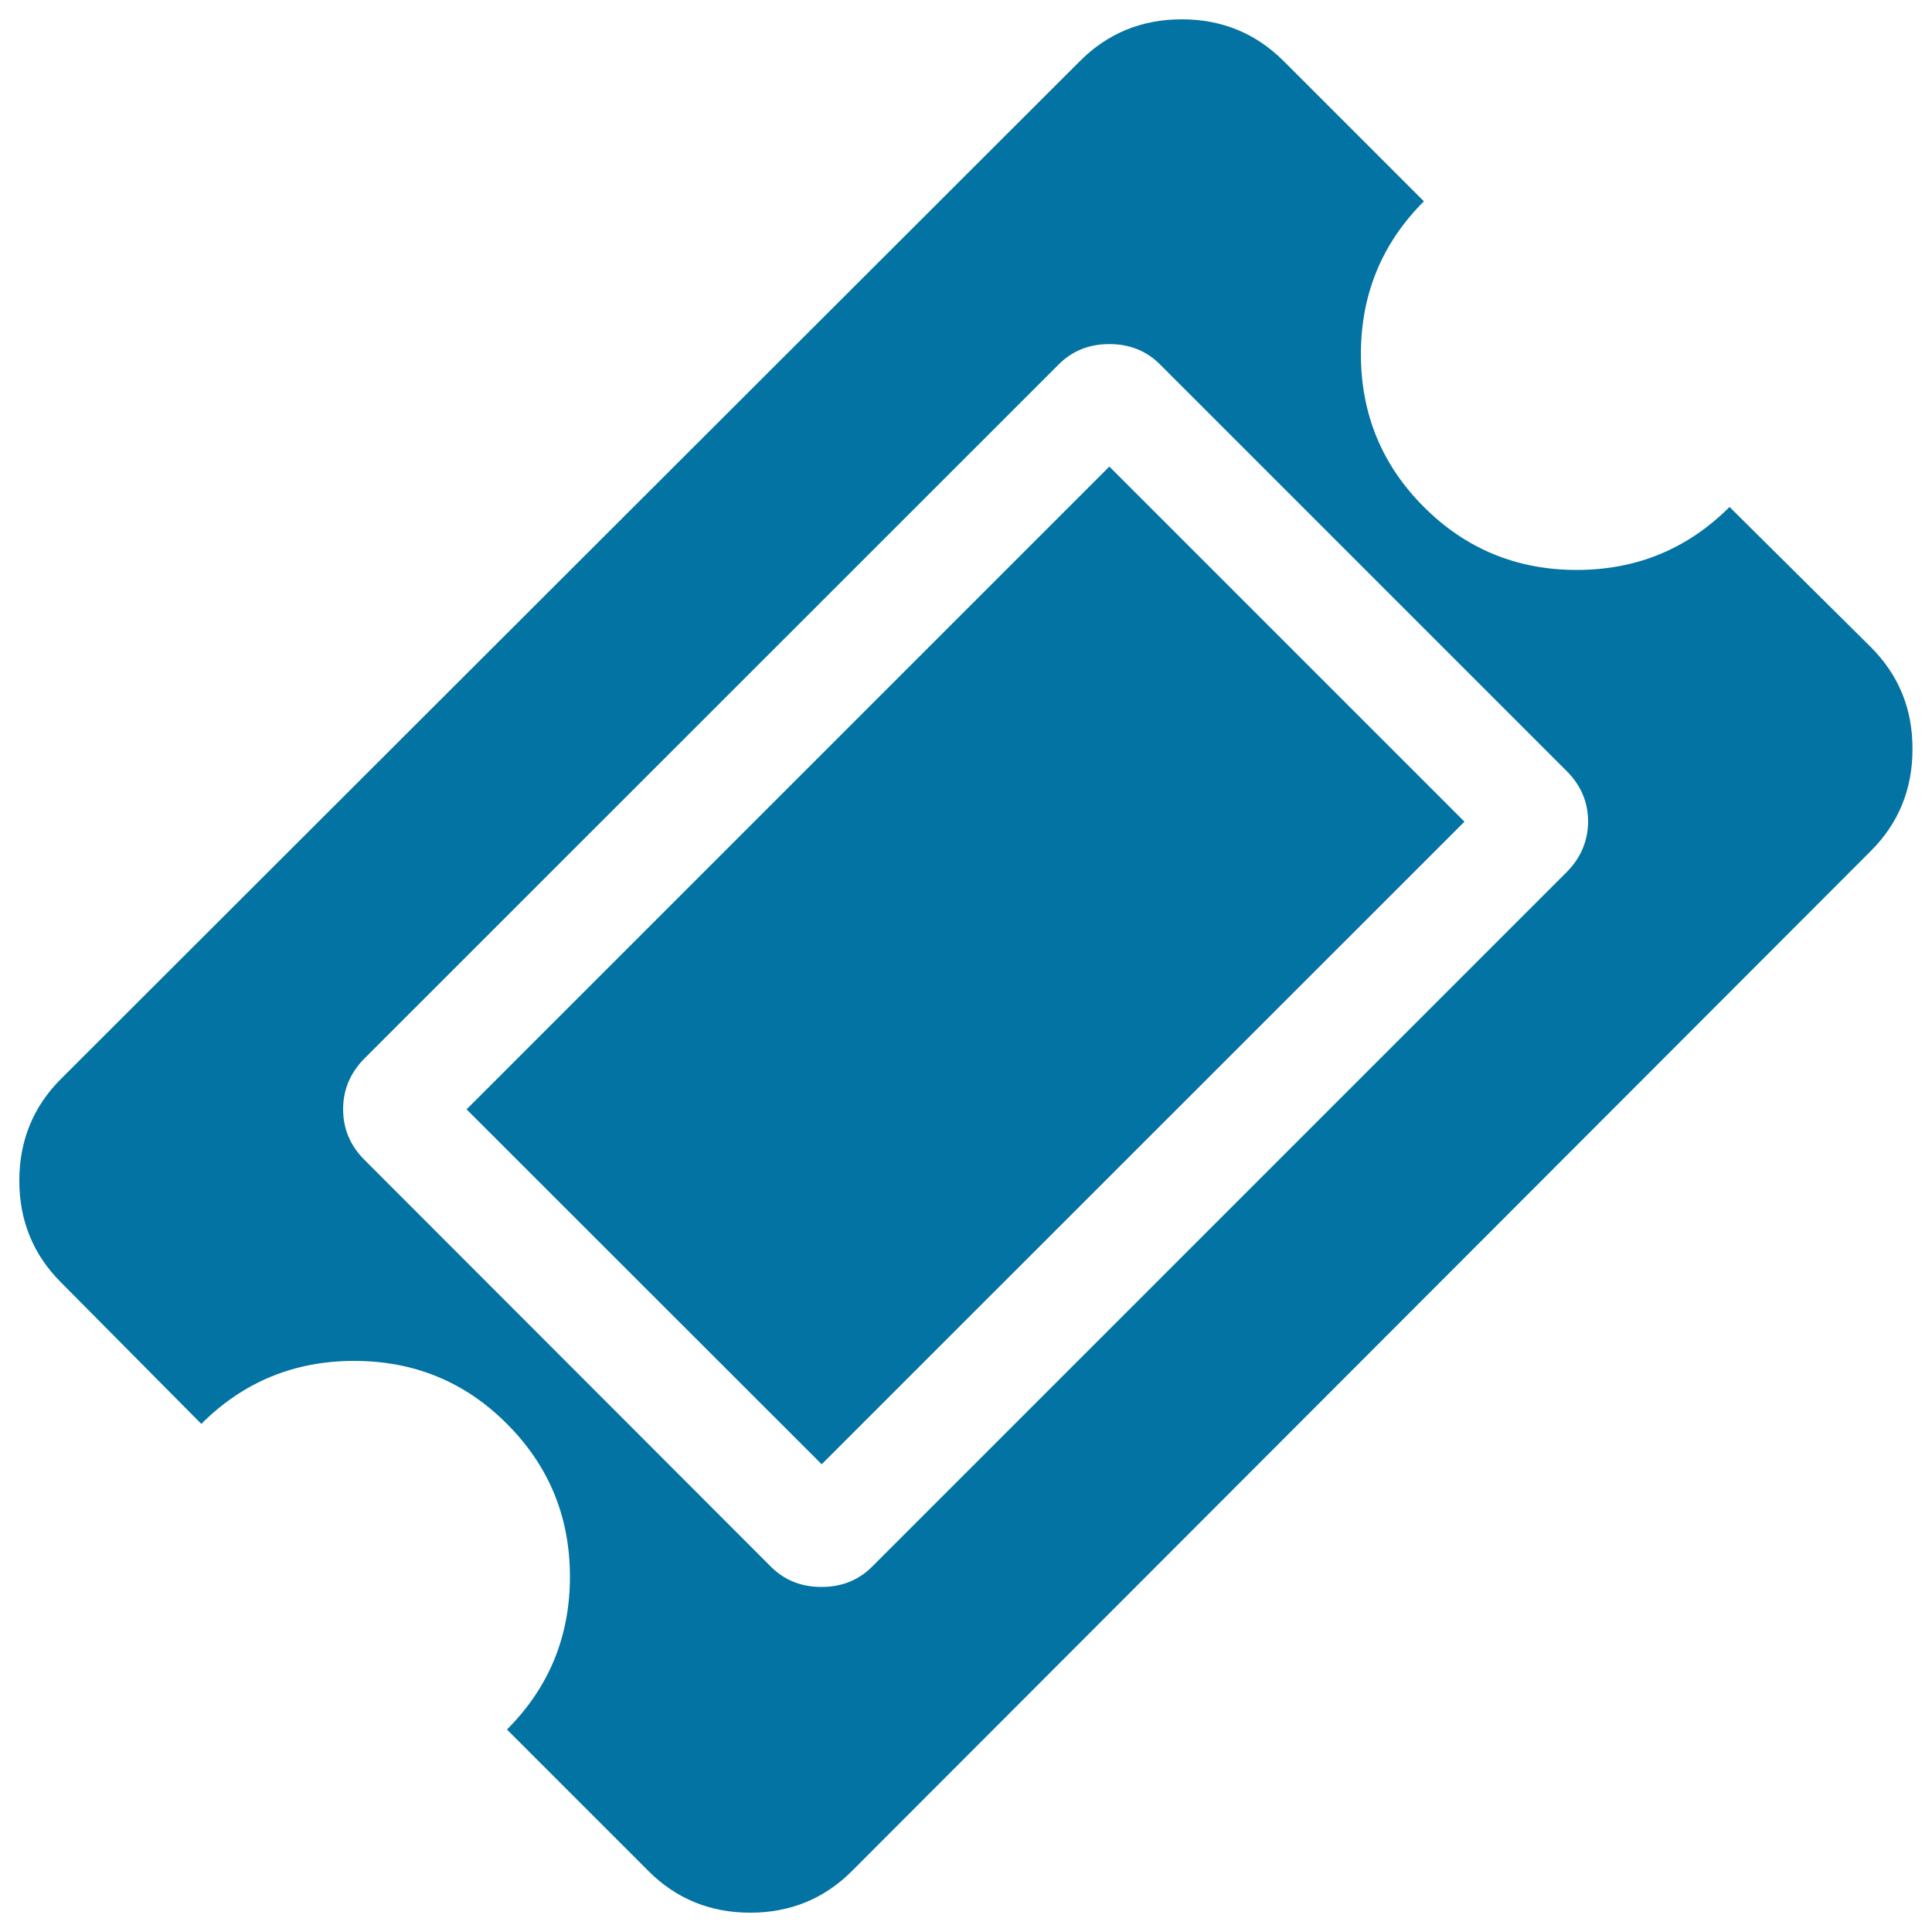<svg xmlns="http://www.w3.org/2000/svg" viewBox="0 0 1000 1000" style="fill:#0273a2">
<title>Ticket SVG icon</title>
<g><g><path d="M968.5,335.1l-73.3-72.7c-21.7,21.7-48.1,32.6-79.1,32.6c-31,0-57.4-10.9-79.1-32.6c-21.7-21.7-32.6-48.1-32.6-79.1c0-31,10.9-57.4,32.6-79.1l-72.7-72.7C649.9,17.2,632.4,10,611.7,10c-20.7,0-38.3,7.2-52.6,21.5L31.5,558.5C17.2,572.8,10,590.4,10,611.1c0,20.7,7.2,38.3,21.5,52.6l72.7,73.3c21.7-21.7,48.1-32.6,79.1-32.6c31,0,57.4,10.8,79.1,32.6c21.7,21.7,32.6,48.1,32.6,79.1c0,31-10.9,57.4-32.6,79.1l73.3,73.3c14.3,14.3,31.9,21.5,52.6,21.5c20.7,0,38.3-7.2,52.6-21.5l527.5-528.1c14.3-14.3,21.5-31.9,21.5-52.6C990,367,982.8,349.5,968.5,335.1z M810.9,451.4L451.4,810.9c-7,7-15.7,10.5-26.2,10.5c-10.5,0-19.2-3.5-26.2-10.5L188.6,600.3c-7.4-7.4-11-16.1-11-26.2c0-10.1,3.7-18.8,11-26.2L548,188.6c7-7,15.7-10.5,26.2-10.5c10.5,0,19.2,3.5,26.2,10.5l210.5,210.5c7.4,7.4,11.1,16.1,11.1,26.2C821.9,435.3,818.2,444.1,810.9,451.4z"/><path d="M574.2,241.5L758,425.3L425.3,757.9L241.5,574.2L574.2,241.5z"/></g></g>
</svg>